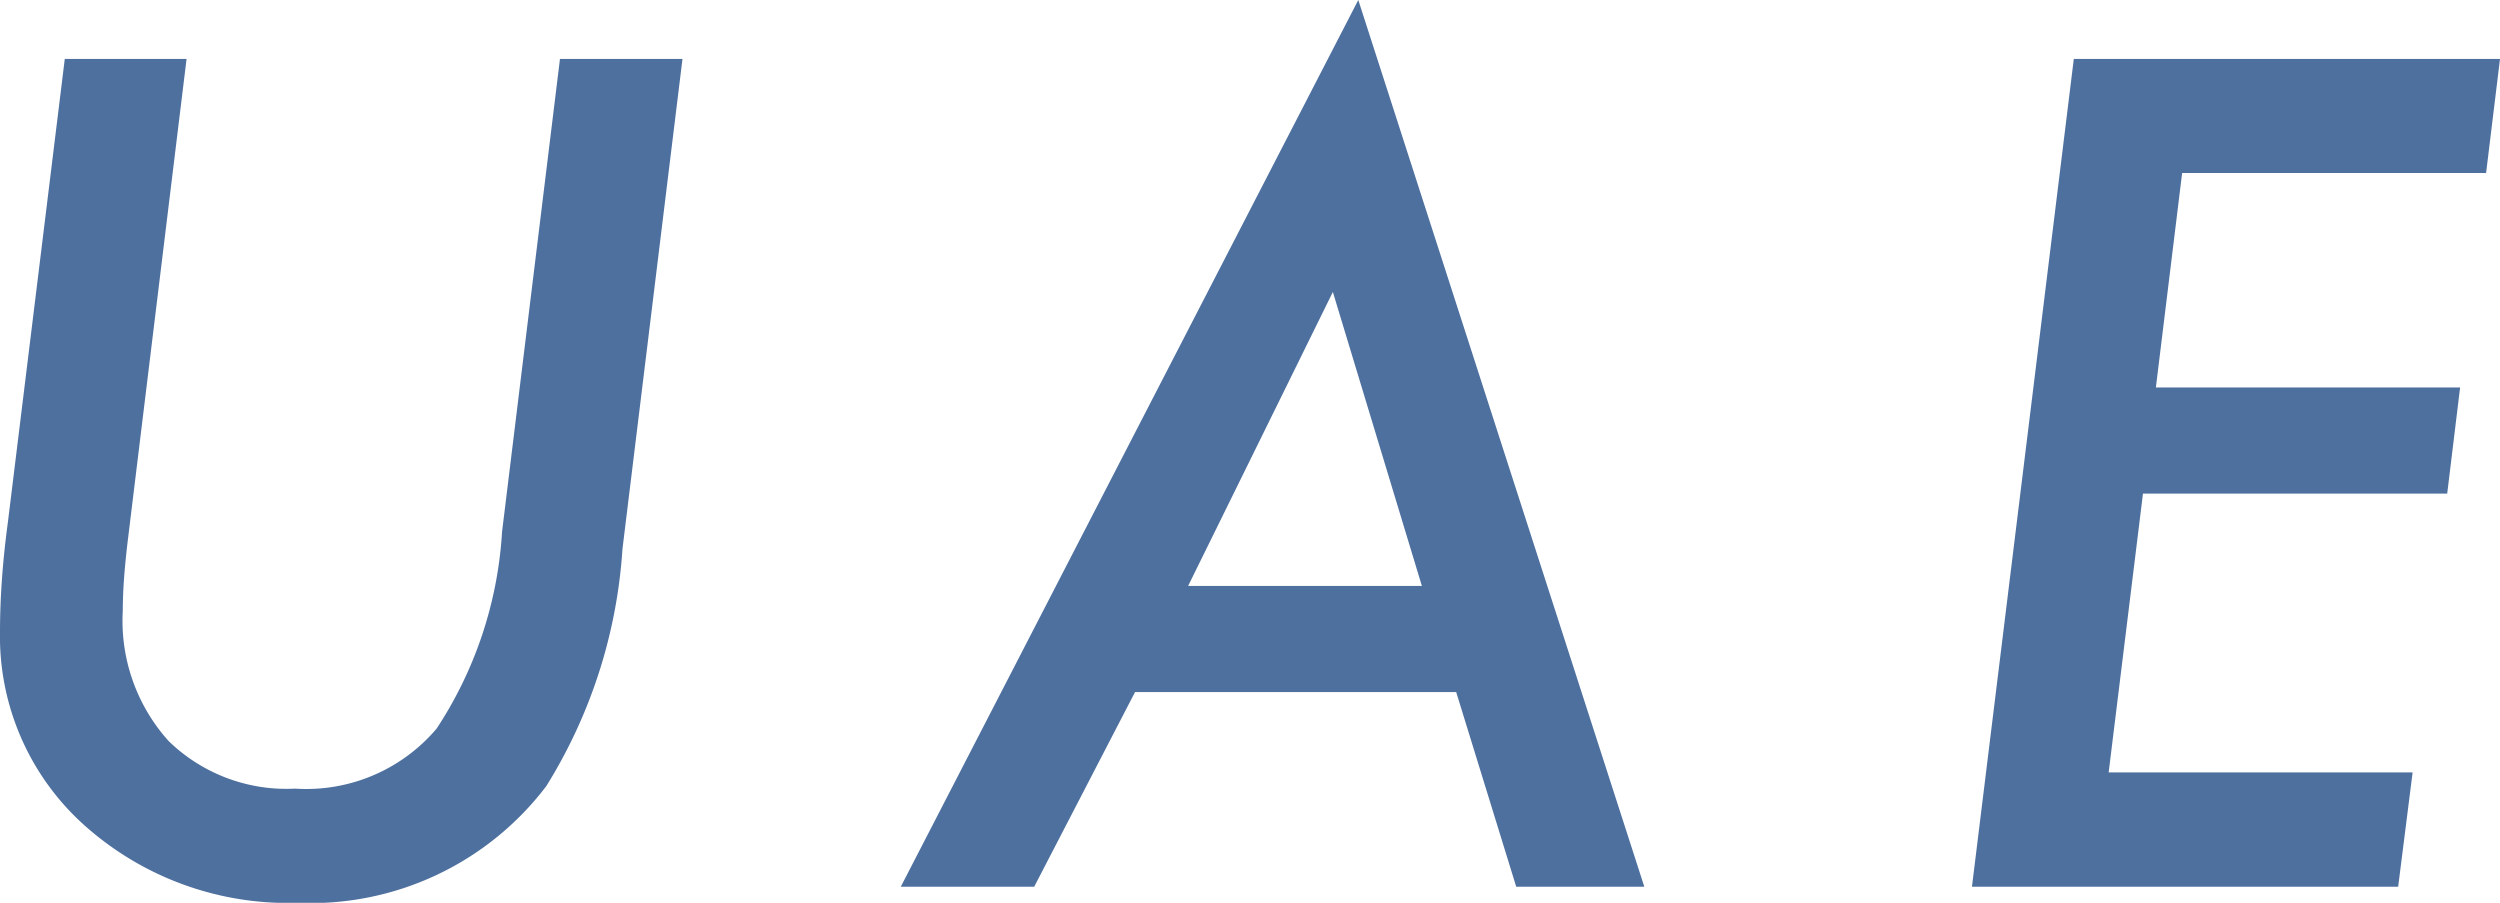 <svg xmlns="http://www.w3.org/2000/svg" width="27.323" height="9.867"><path d="M7.459.644L6.803 6a5.587 5.587 0 01-.832 2.591 3.232 3.232 0 01-2.719 1.276 3.335 3.335 0 01-2.326-.844A2.771 2.771 0 010 6.902q0-.27.021-.568t.066-.633L.708.644h1.331l-.638 5.227q-.029.234-.044.434t-.015.369a1.963 1.963 0 00.5 1.424 1.845 1.845 0 001.383.521 1.867 1.867 0 001.547-.656 4.381 4.381 0 00.715-2.151L6.12.644zm4.946 6.92l-1.102 2.127H9.845l5-9.691 3.126 9.691h-1.4l-.656-2.127zm.58-1.16h2.555l-.973-3.213zM27.323.644l-.152 1.247h-3.322l-.287 2.344h3.325l-.141 1.16h-3.325l-.375 3.047h3.322l-.158 1.249h-4.658L22.665.644z" fill="#4e709f"/></svg>